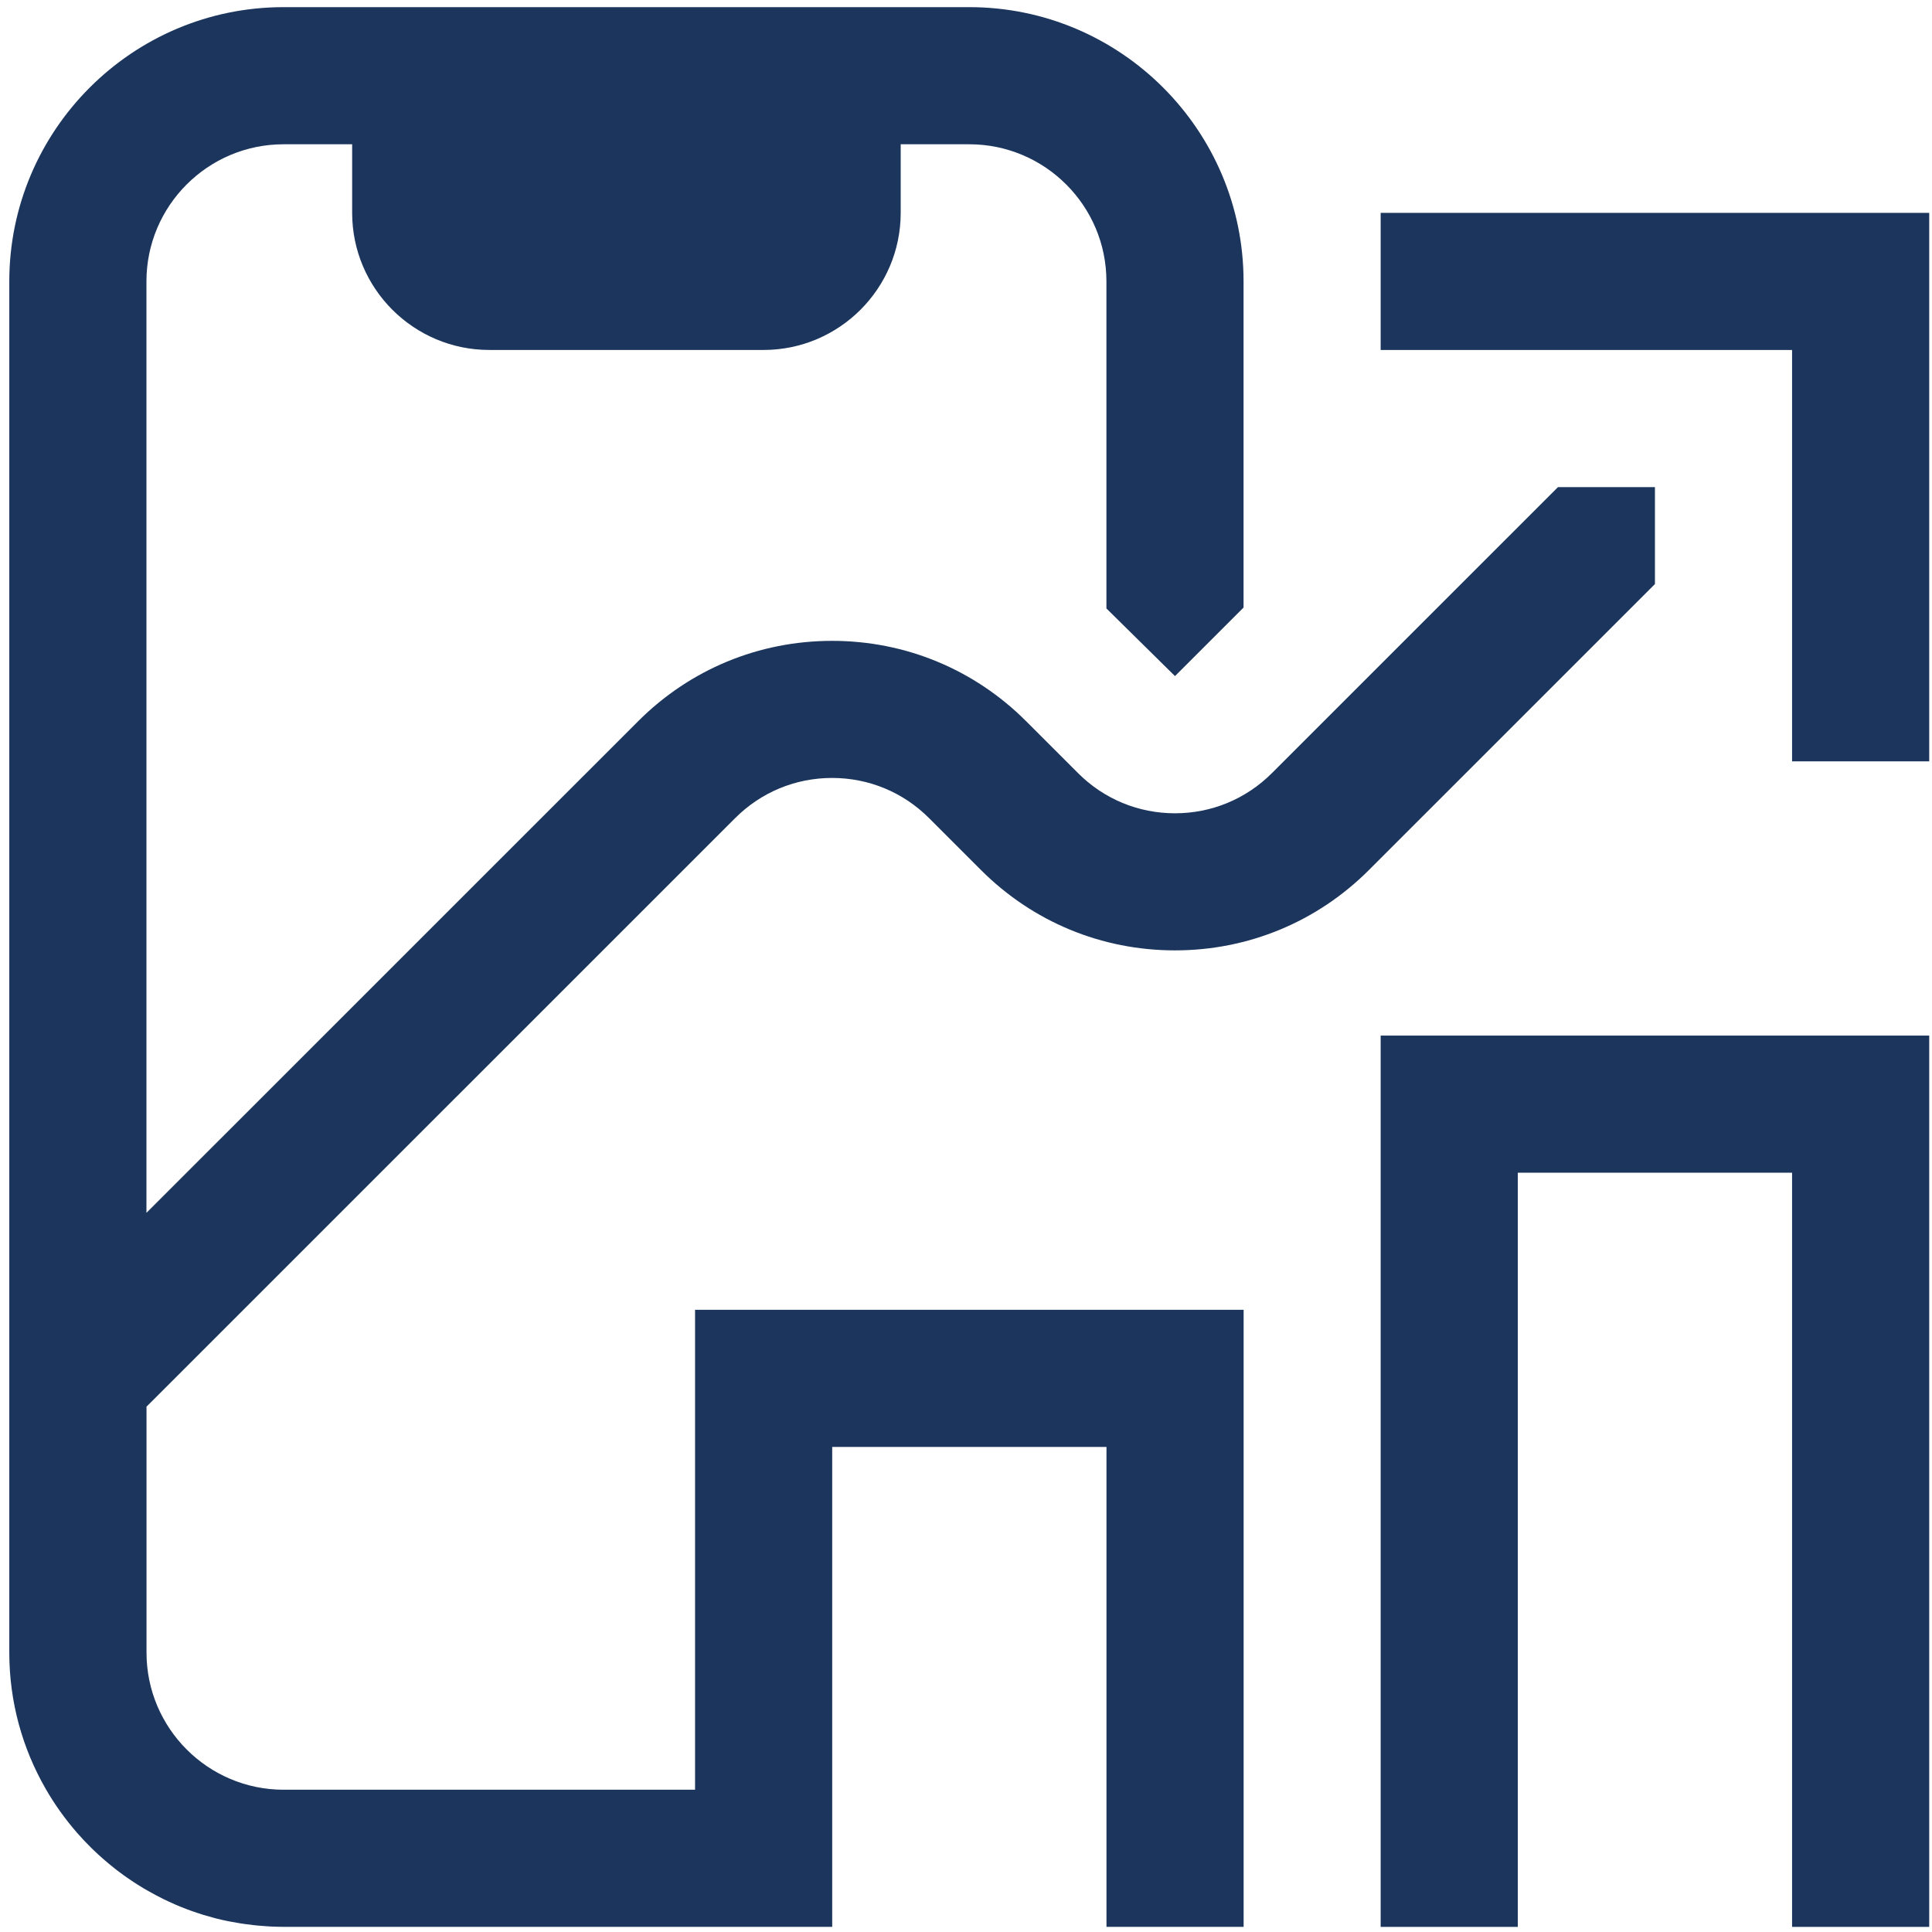 <svg width="139" height="139" viewBox="0 0 139 139" fill="none" xmlns="http://www.w3.org/2000/svg">
<path d="M99.333 15.315V25.18H128.933V54.776H138.8V15.315H99.333Z" fill="#1B355D"/>
<path d="M99.333 138.632H109.2V84.372H128.933V138.632H138.8V74.507H99.333V138.632Z" fill="#1B355D"/>
<path d="M10.533 101.212L52.891 58.861C54.753 56.998 57.232 55.97 59.867 55.97C62.501 55.97 64.98 56.996 66.842 58.861L70.579 62.597C74.306 66.324 79.262 68.376 84.533 68.376C89.805 68.376 94.76 66.324 98.487 62.597L119.067 42.02V35.046H112.091L91.511 55.622C89.649 57.484 87.17 58.513 84.536 58.513C81.901 58.513 79.422 57.487 77.56 55.622L73.823 51.886C70.096 48.159 65.14 46.107 59.869 46.107C54.598 46.107 49.642 48.159 45.915 51.886L10.536 87.26V20.245C10.536 14.804 14.961 10.38 20.402 10.38H25.336V15.312C25.336 20.753 29.761 25.178 35.203 25.178H54.936C60.377 25.178 64.802 20.753 64.802 15.312V10.38H69.736C75.177 10.38 79.603 14.804 79.603 20.245V43.776L84.536 48.642L89.469 43.71V20.245C89.469 9.366 80.616 0.514 69.736 0.514H20.402C9.522 0.514 0.669 9.366 0.669 20.245V118.899C0.669 122.45 1.616 125.785 3.267 128.665C3.269 128.67 3.274 128.678 3.276 128.683C3.918 129.8 4.663 130.848 5.501 131.812C5.528 131.844 5.556 131.876 5.585 131.909C5.733 132.076 5.881 132.241 6.034 132.402C6.074 132.444 6.111 132.483 6.15 132.523C6.303 132.683 6.458 132.841 6.616 132.996C6.643 133.021 6.668 133.045 6.695 133.073C7.193 133.554 7.716 134.007 8.262 134.436C8.326 134.486 8.387 134.538 8.454 134.587C8.597 134.698 8.745 134.804 8.891 134.91C8.979 134.974 9.068 135.038 9.159 135.1C9.3 135.199 9.441 135.295 9.584 135.389C9.685 135.455 9.788 135.522 9.892 135.586C10.03 135.672 10.168 135.761 10.309 135.845C10.427 135.916 10.546 135.983 10.666 136.049C10.844 136.151 11.022 136.249 11.202 136.345C11.394 136.447 11.587 136.548 11.784 136.644C11.902 136.701 12.023 136.755 12.142 136.812C12.29 136.881 12.44 136.95 12.591 137.016C12.714 137.071 12.837 137.12 12.963 137.172C13.116 137.233 13.271 137.295 13.427 137.354C13.548 137.401 13.671 137.445 13.794 137.49C13.962 137.549 14.132 137.606 14.302 137.662C14.416 137.699 14.527 137.736 14.64 137.771C14.865 137.84 15.092 137.904 15.321 137.963C15.383 137.981 15.442 137.998 15.501 138.013C15.787 138.087 16.076 138.153 16.367 138.212C16.463 138.232 16.559 138.249 16.658 138.267C16.86 138.306 17.065 138.343 17.27 138.375C17.383 138.393 17.494 138.41 17.608 138.425C17.803 138.452 17.997 138.476 18.195 138.499C18.308 138.511 18.422 138.523 18.538 138.536C18.747 138.555 18.959 138.57 19.172 138.585C19.27 138.592 19.369 138.6 19.47 138.605C19.781 138.619 20.094 138.629 20.407 138.629H59.874V104.101H79.607V138.629H89.474V94.235H50.007V128.764H20.407C14.966 128.764 10.541 124.339 10.541 118.899V101.21L10.533 101.212Z" fill="#1B355D"/>
</svg>

